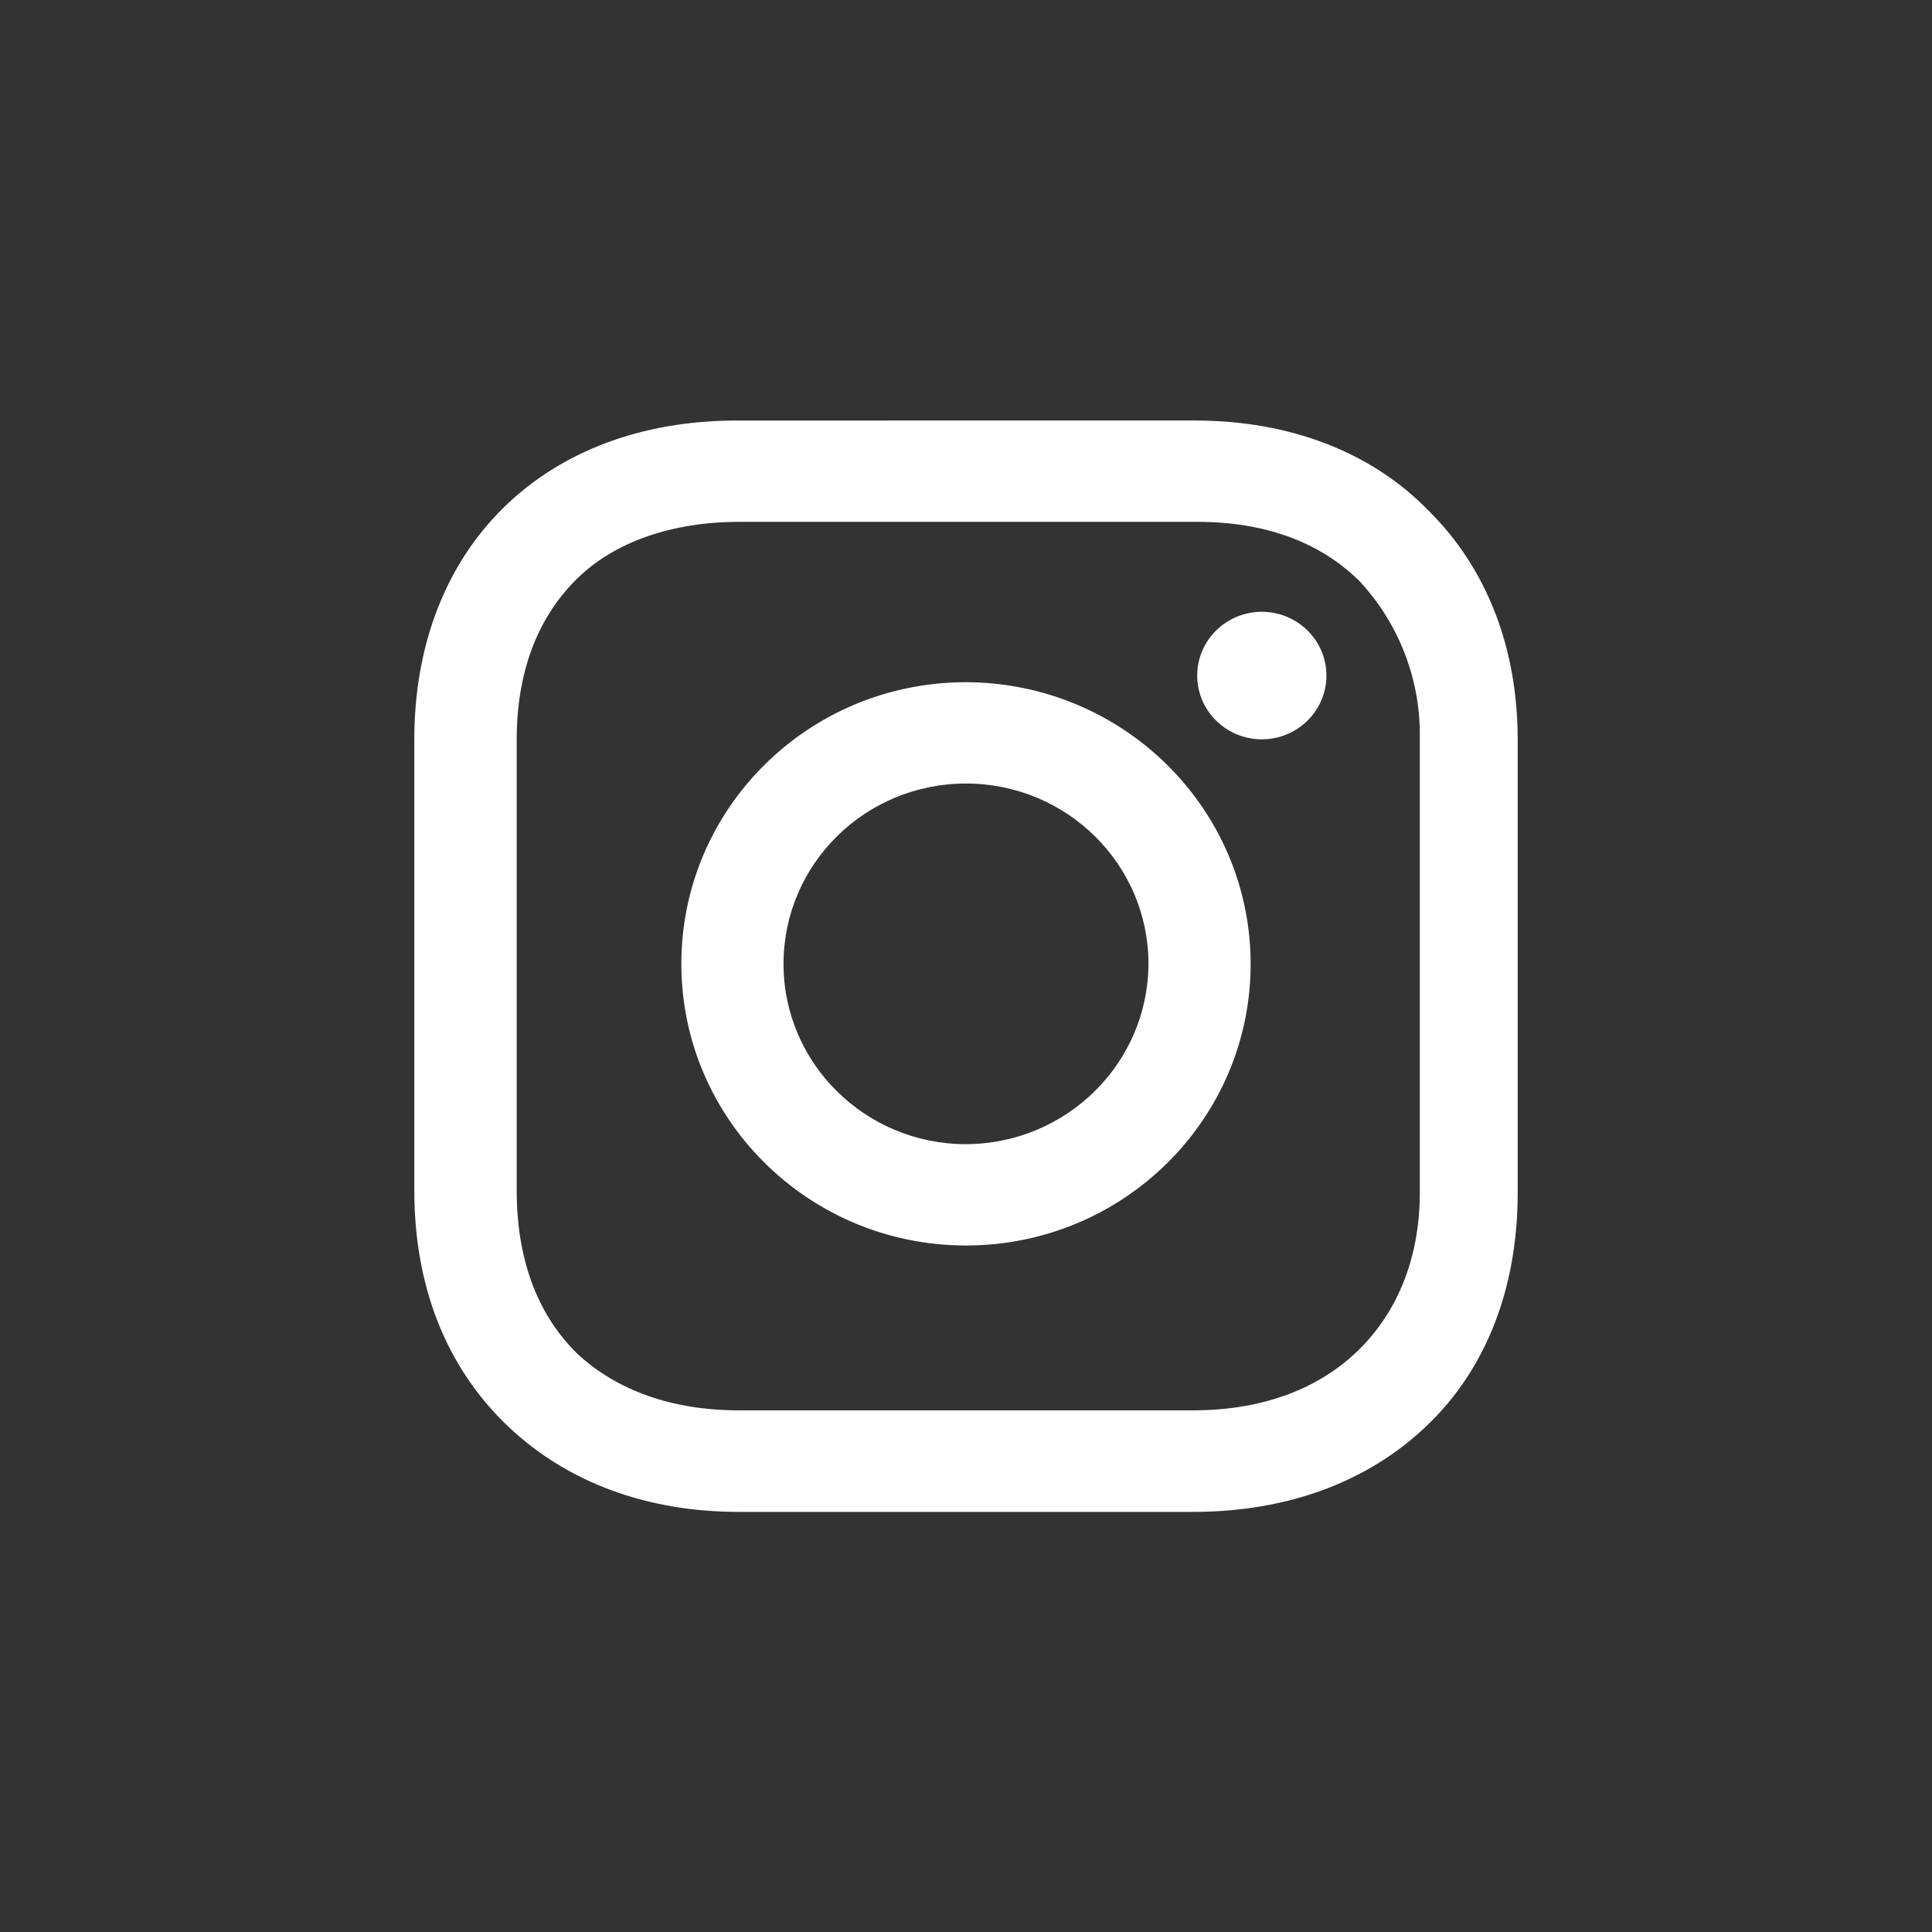 <svg id="_レイヤー_1" xmlns="http://www.w3.org/2000/svg" viewBox="0 0 90 90"><rect x="0" y="0" width="90" height="90" fill="#333333" stroke="none"/><path d="M45 31.78c-7.33 0-13.26 5.87-13.26 13.12 0 7.24 5.94 13.12 13.26 13.12 7.32 0 13.26-5.87 13.26-13.12-.01-7.24-5.94-13.1-13.26-13.12zm0 21.52c-4.69 0-8.5-3.76-8.5-8.4 0-4.64 3.8-8.4 8.5-8.4 4.69 0 8.5 3.76 8.5 8.4-.02 4.63-3.81 8.38-8.5 8.4zm13.78-24.8c-1.66 0-3.01 1.33-3.01 2.97s1.35 2.97 3.01 2.97 3.01-1.33 3.01-2.97-1.35-2.97-3.01-2.97zm7.77-4.71c-2.69-2.77-6.53-4.2-10.88-4.2H34.32c-9.01 0-15.02 5.94-15.02 14.86v21.01c0 4.41 1.45 8.2 4.35 10.97 2.8 2.66 6.53 4 10.78 4h21.14c4.46 0 8.19-1.43 10.88-4 2.8-2.66 4.25-6.46 4.25-10.86V34.46c0-4.3-1.45-7.99-4.14-10.66zm-.41 31.77c0 3.18-1.14 5.74-3.01 7.48-1.86 1.74-4.46 2.66-7.56 2.66H34.43c-3.11 0-5.7-.92-7.56-2.66-1.86-1.84-2.8-4.41-2.8-7.58V34.45c0-3.07.93-5.64 2.8-7.48 1.76-1.74 4.46-2.66 7.56-2.66h21.35c3.11 0 5.7.92 7.56 2.77 1.86 2.01 2.86 4.65 2.8 7.38v21.11z" fill="#fff"/></svg>